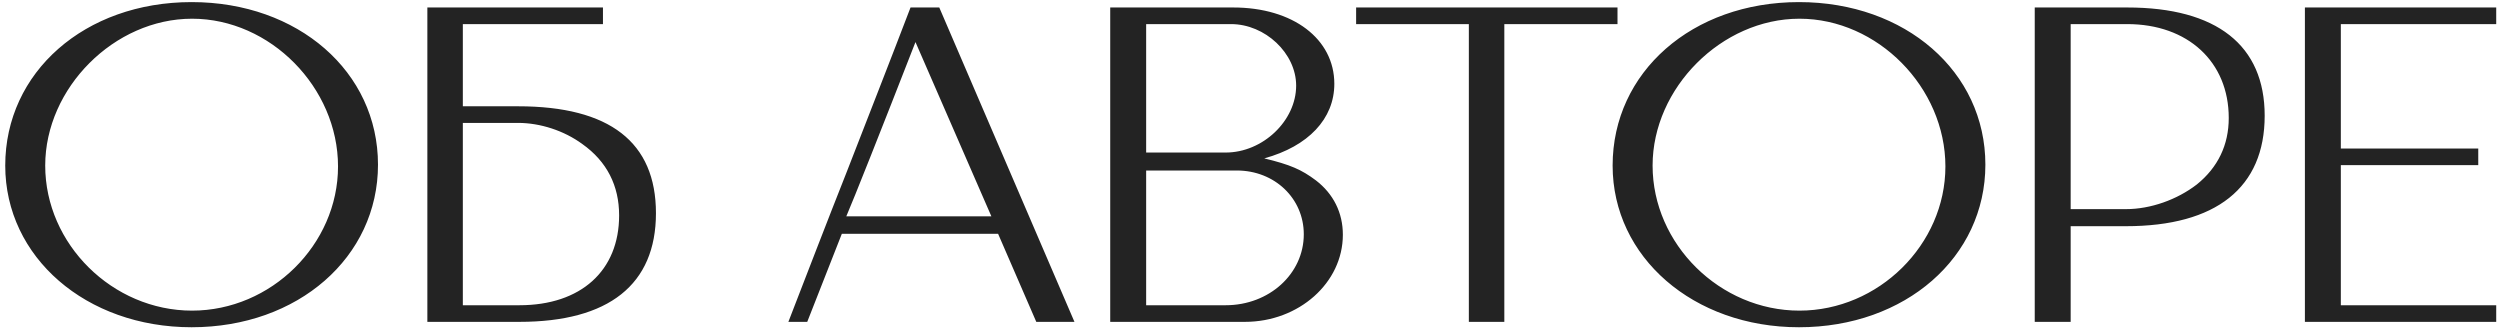 <?xml version="1.0" encoding="UTF-8"?> <svg xmlns="http://www.w3.org/2000/svg" width="334" height="44" viewBox="0 0 334 44" fill="none"><path d="M25.6 0.28C39.82 0.28 50.5 9.58 50.5 22C50.5 34.36 39.82 43.72 25.6 43.72C11.5 43.72 0.7 34.36 0.7 22.12C0.7 9.64 11.32 0.28 25.6 0.28ZM25.66 2.5C15.28 2.5 6.04 11.74 6.04 22.12C6.04 32.62 15.04 41.5 25.66 41.5C36.22 41.5 45.16 32.68 45.16 22.24C45.16 11.68 36.1 2.5 25.66 2.5ZM57.095 43V1H80.555V3.22H61.835V14.2H69.215C81.455 14.2 87.635 19 87.635 28.48C87.635 38.02 81.335 43 69.395 43H57.095ZM61.835 40.78H69.395C77.615 40.78 82.715 36.16 82.715 28.78C82.715 24.82 81.095 21.58 77.795 19.24C75.335 17.44 72.155 16.42 69.215 16.42H61.835V40.78ZM121.647 1H125.487L143.547 43H138.447L133.347 31.24H112.467L107.847 43H105.327C107.907 36.34 110.487 29.62 113.127 22.96C115.947 15.7 118.827 8.38 121.647 1ZM113.067 28.9H132.447L122.307 5.62C117.747 17.32 114.027 26.68 113.067 28.9ZM148.326 1H164.766C172.746 1 178.266 5.2 178.266 11.2C178.266 15.88 174.786 19.54 168.906 21.16C172.386 22 173.886 22.66 175.806 24.1C178.146 25.9 179.406 28.42 179.406 31.36C179.406 37.78 173.526 43 166.326 43H148.326V1ZM153.126 22.78V40.78H163.746C169.566 40.78 174.186 36.58 174.186 31.3C174.186 26.5 170.286 22.78 165.246 22.78H153.126ZM153.126 3.22V20.38H163.746C168.726 20.38 173.166 16.12 173.166 11.44C173.166 7.12 169.026 3.22 164.466 3.22H153.126ZM181.178 3.22V1H216.098V3.22H200.978V43H196.238V3.22H181.178ZM240.346 0.28C254.566 0.28 265.246 9.58 265.246 22C265.246 34.36 254.566 43.72 240.346 43.72C226.246 43.72 215.446 34.36 215.446 22.12C215.446 9.64 226.066 0.28 240.346 0.28ZM240.406 2.5C230.026 2.5 220.786 11.74 220.786 22.12C220.786 32.62 229.786 41.5 240.406 41.5C250.966 41.5 259.906 32.68 259.906 22.24C259.906 11.68 250.846 2.5 240.406 2.5ZM271.841 43V1H284.201C296.141 1 302.561 6.04 302.561 15.46C302.561 25.06 296.081 30.22 284.021 30.22H276.641V43H271.841ZM276.641 27.94H284.021C287.321 27.94 290.861 26.68 293.501 24.64C296.321 22.36 297.761 19.36 297.761 15.76C297.761 8.26 292.301 3.22 284.201 3.22H276.641V27.94ZM307.935 1H333.495V3.22H312.735V19.84H331.095V22.06H312.735V40.78H333.495V43H307.935V1Z" fill="#232323"></path></svg> 